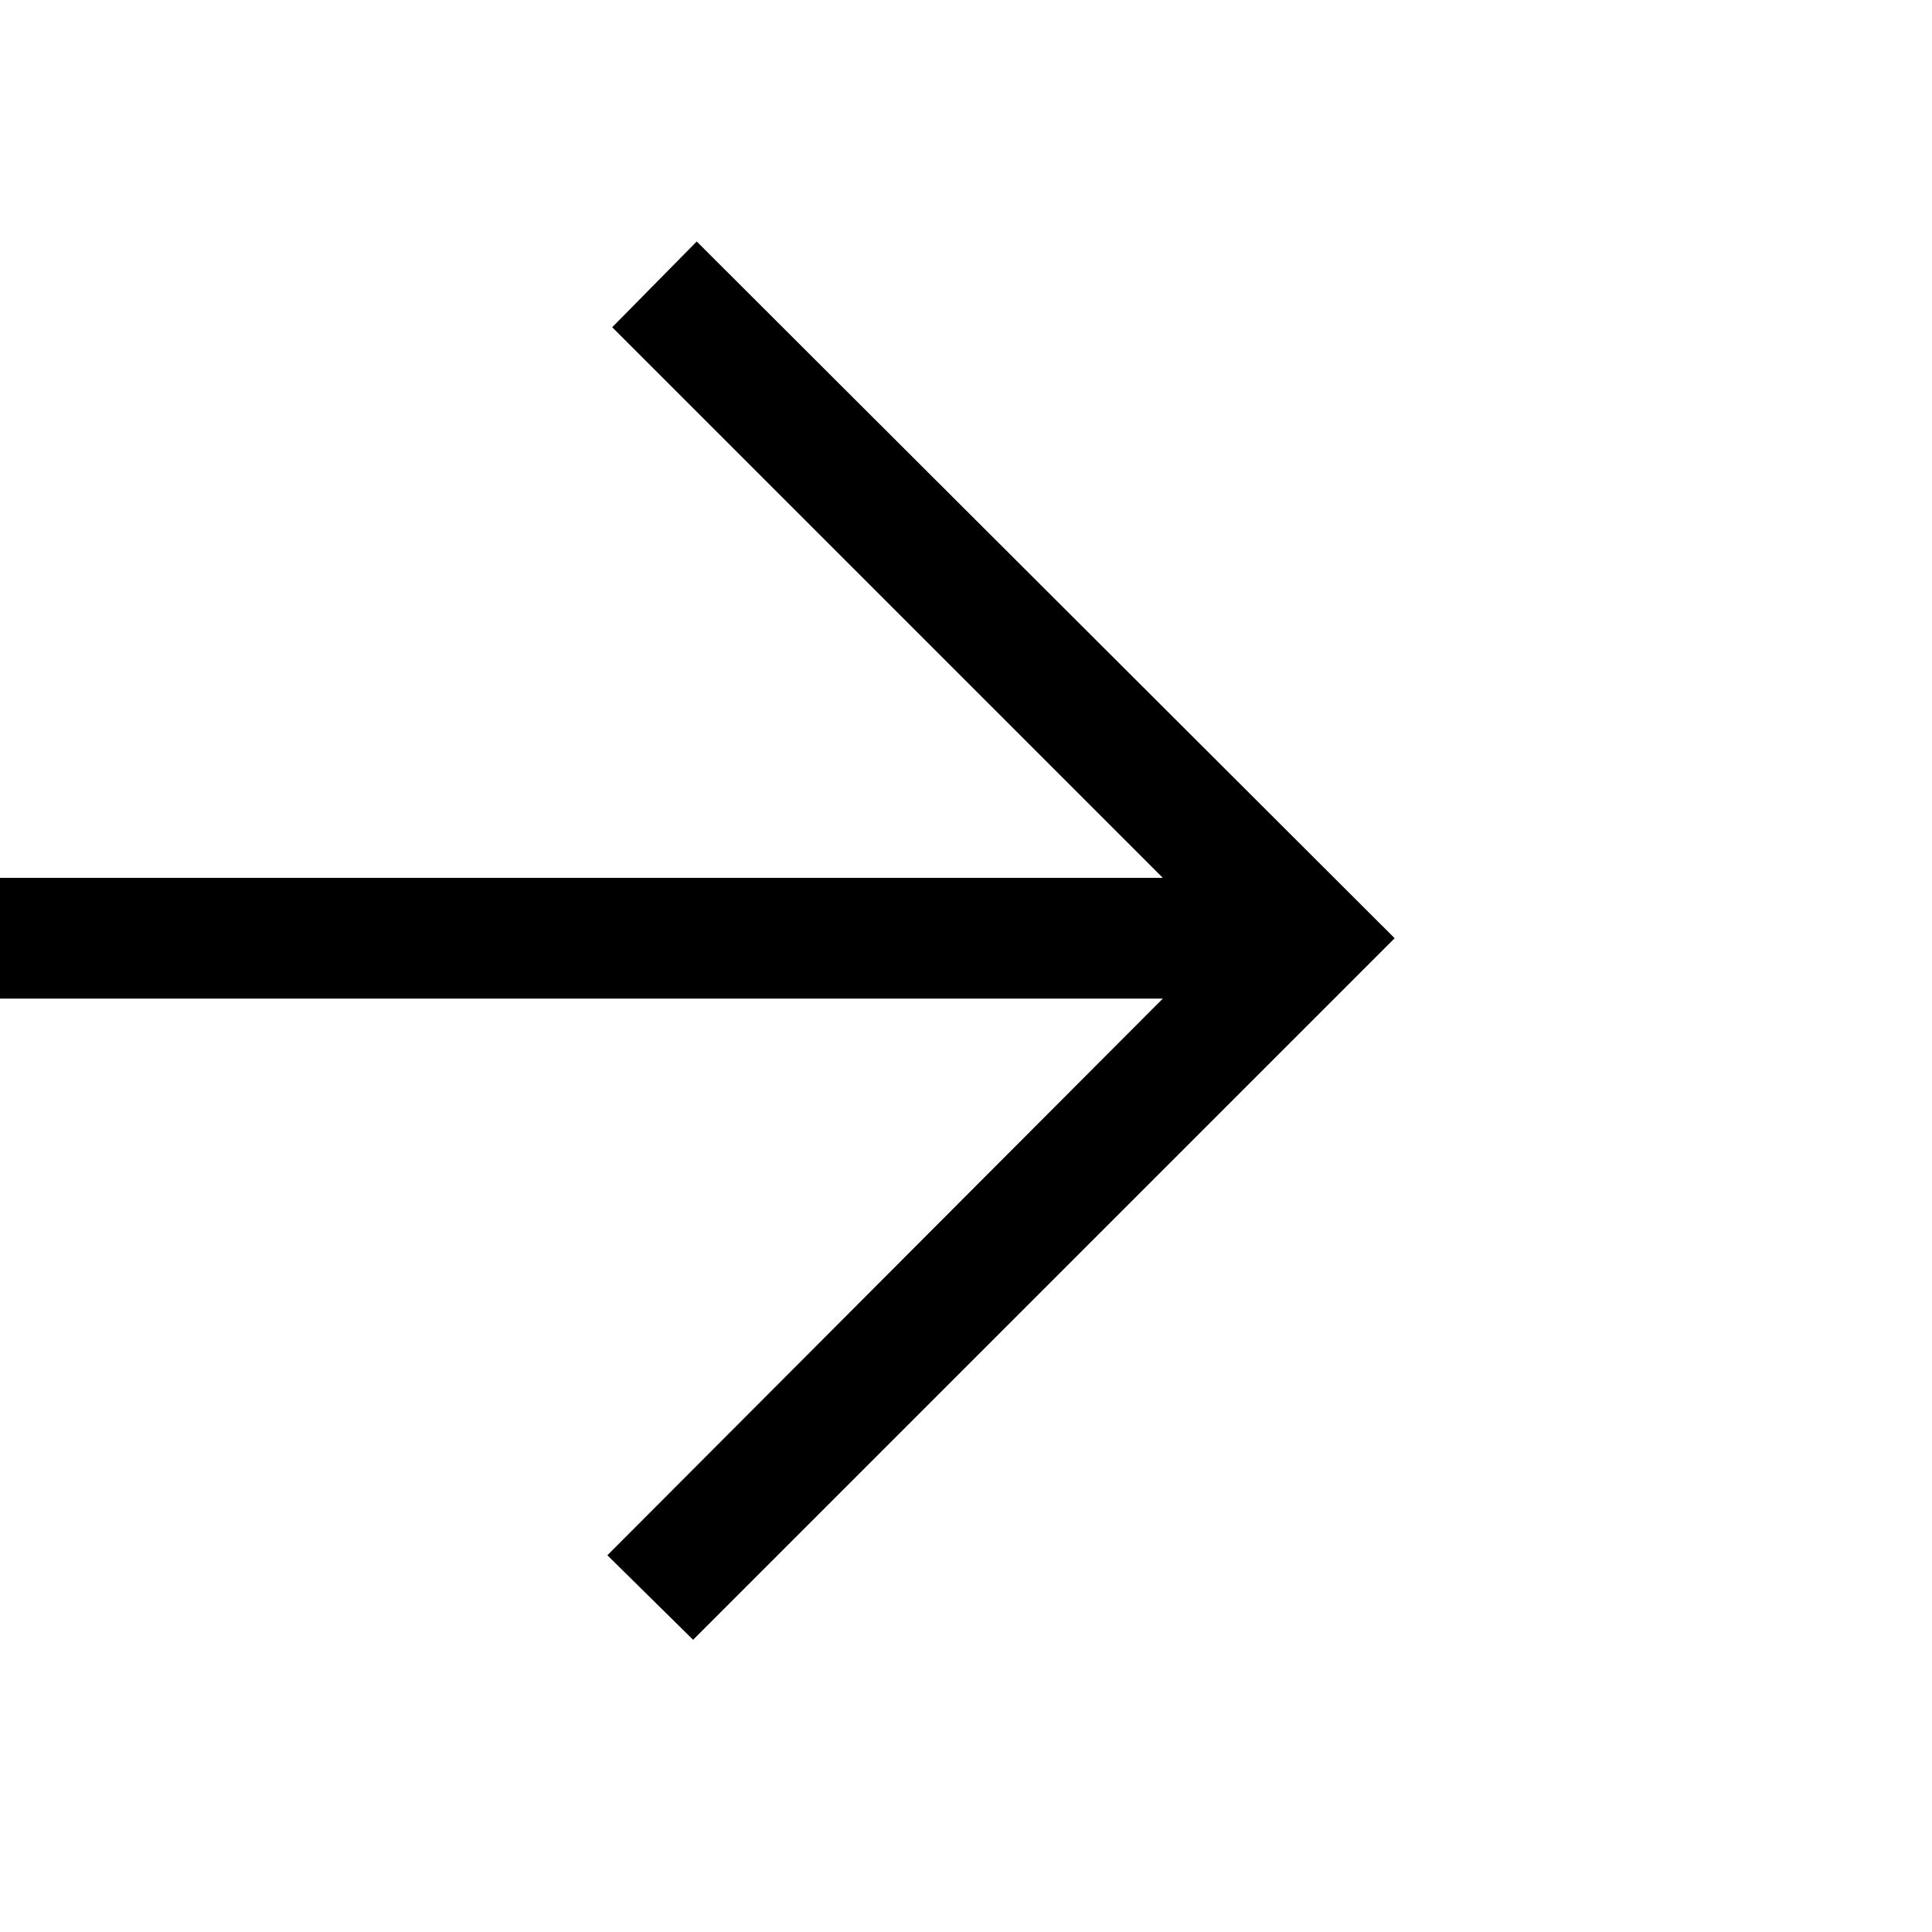 <svg width="16" height="16" viewBox="0 0 16 16" fill="none" xmlns="http://www.w3.org/2000/svg">
<path d="M5.77 2L5.07 2.71L9.63 7.27H0V8.27H9.63L5.03 12.88L5.74 13.58L11.55 7.77L5.77 2Z" fill="black"/>
</svg>
